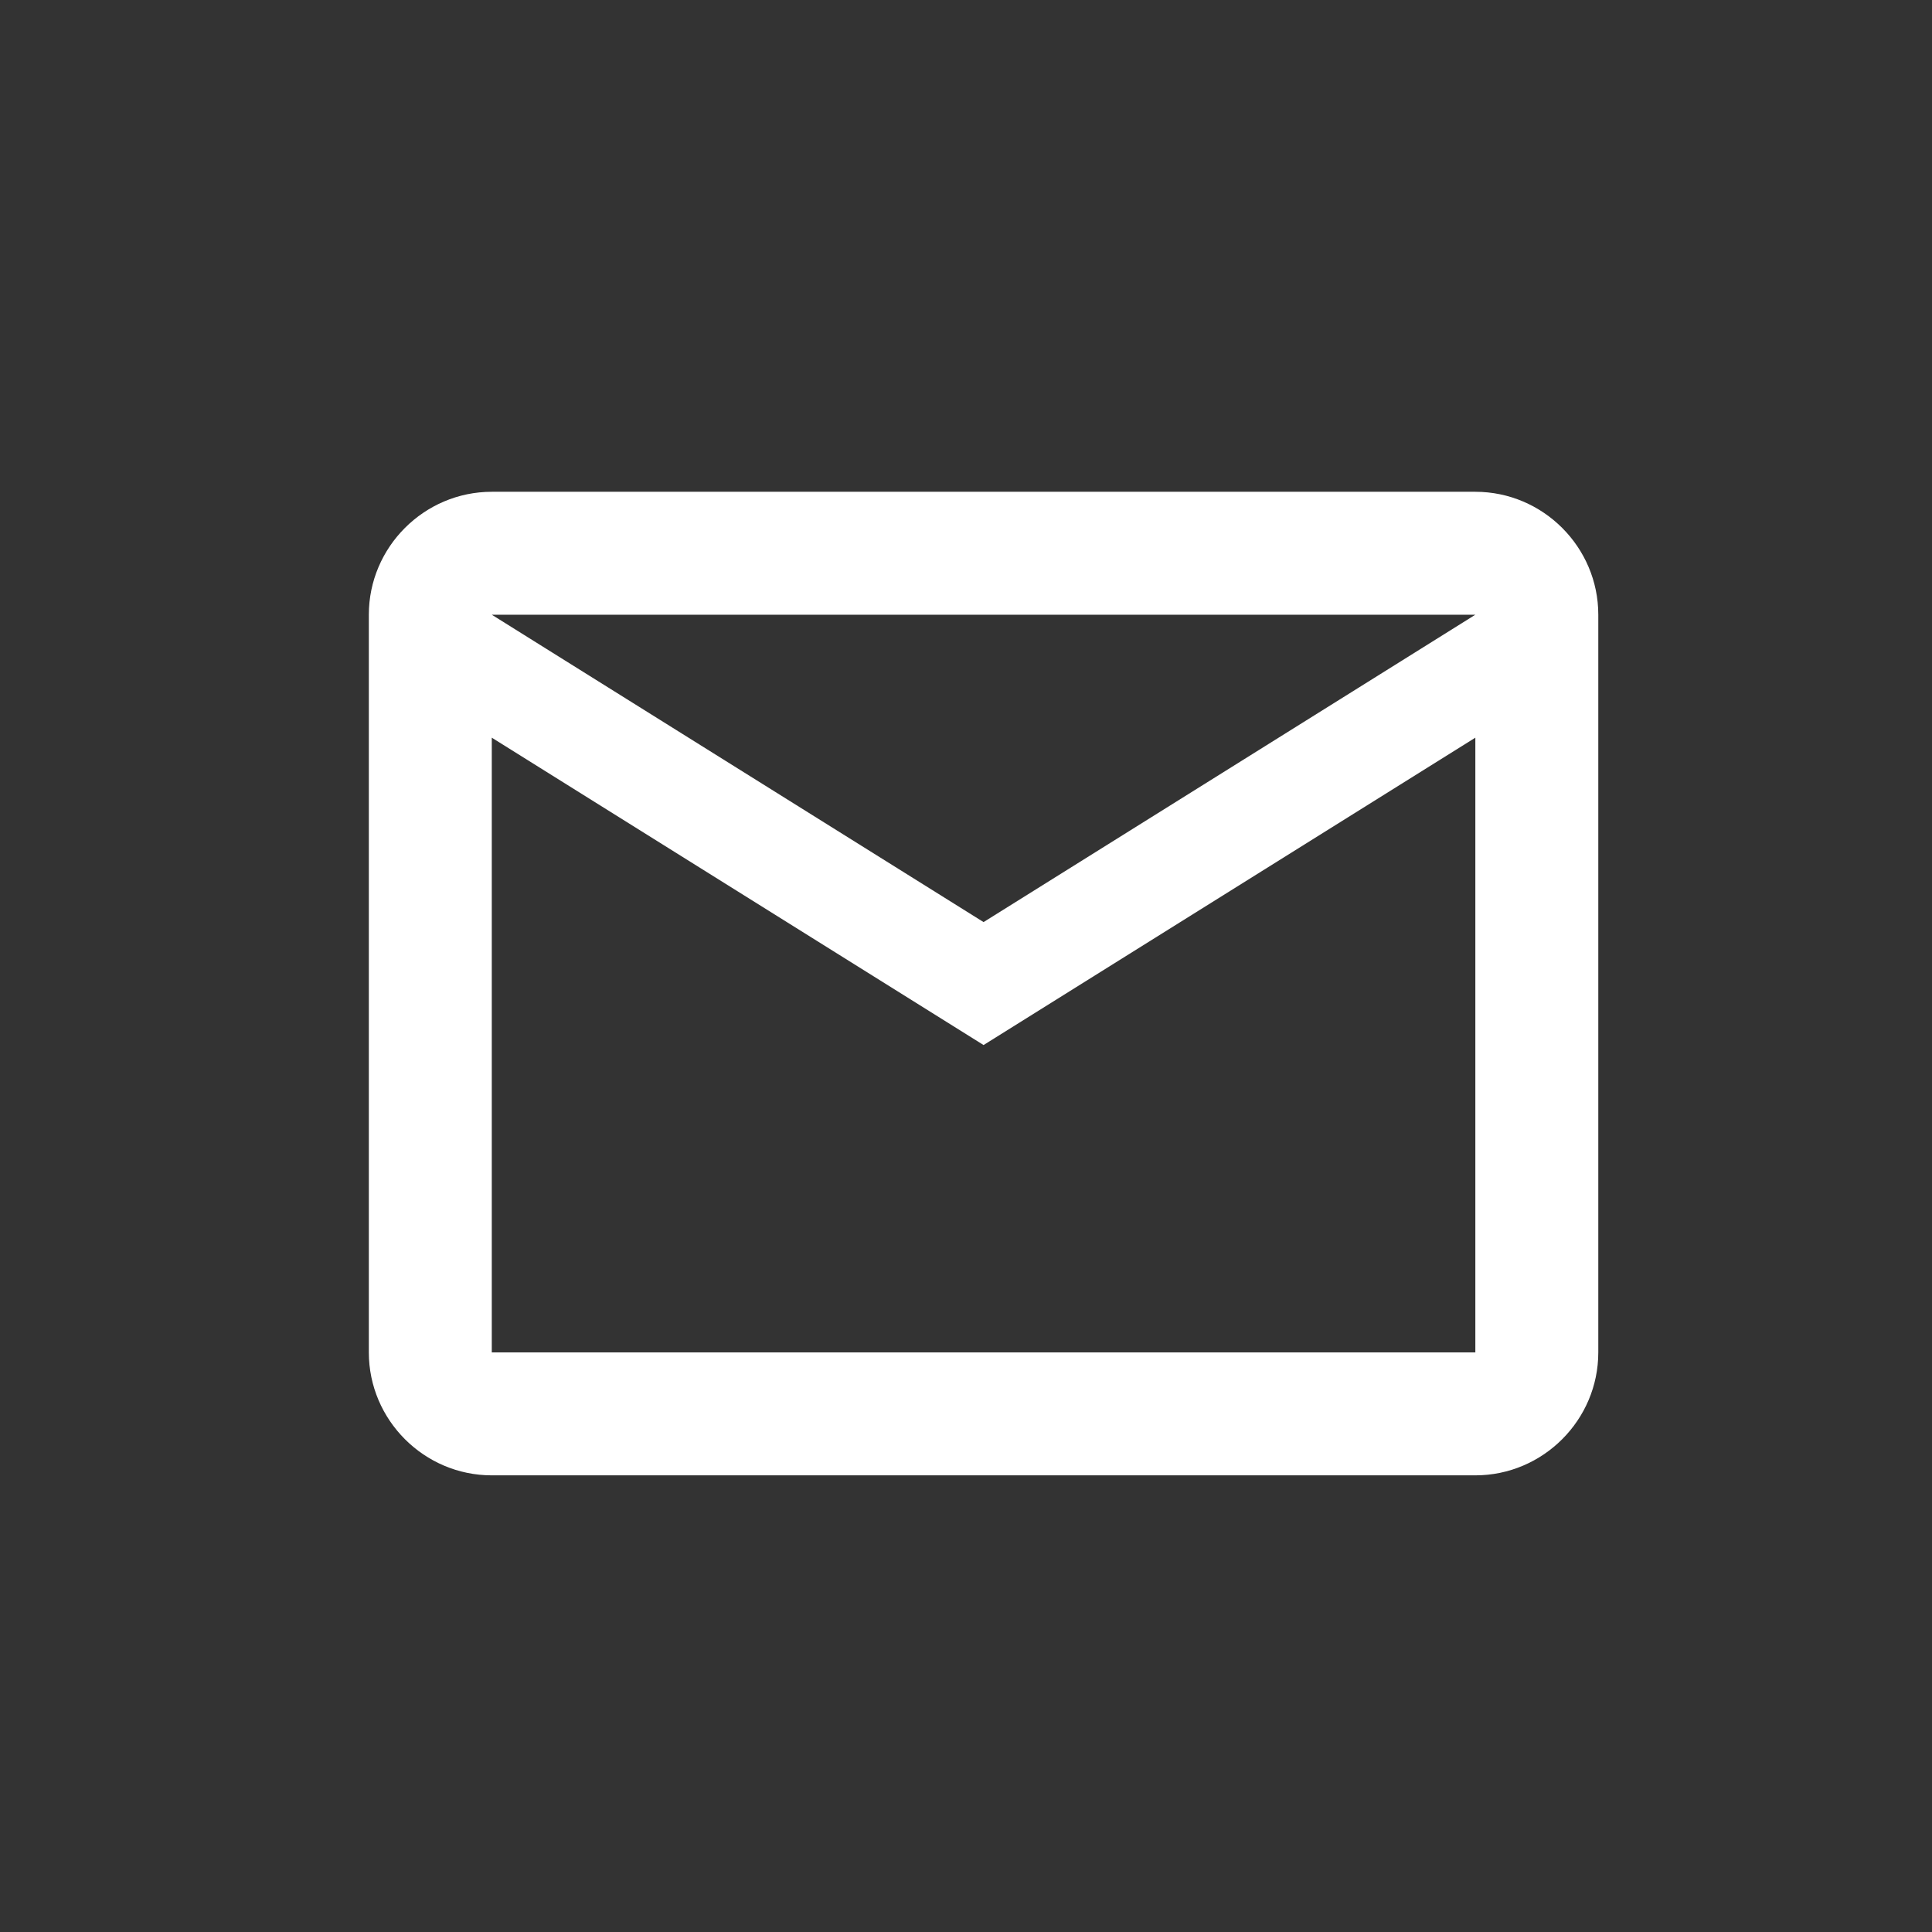 <svg width="55" height="55" viewBox="0 0 55 55" fill="none" xmlns="http://www.w3.org/2000/svg">
<rect x="0" y="0" width="55" height="55" fill="#333333" stroke="none"/>
<path d="M45.5 17.5C45.5 15.575 43.925 14 42 14H14C12.075 14 10.5 15.575 10.5 17.5V38.5C10.5 40.425 12.075 42 14 42H42C43.925 42 45.5 40.425 45.5 38.5V17.5ZM42 17.5L28 26.25L14 17.5H42ZM42 38.5H14V21L28 29.75L42 21V38.5Z" fill="white"/>
</svg>
